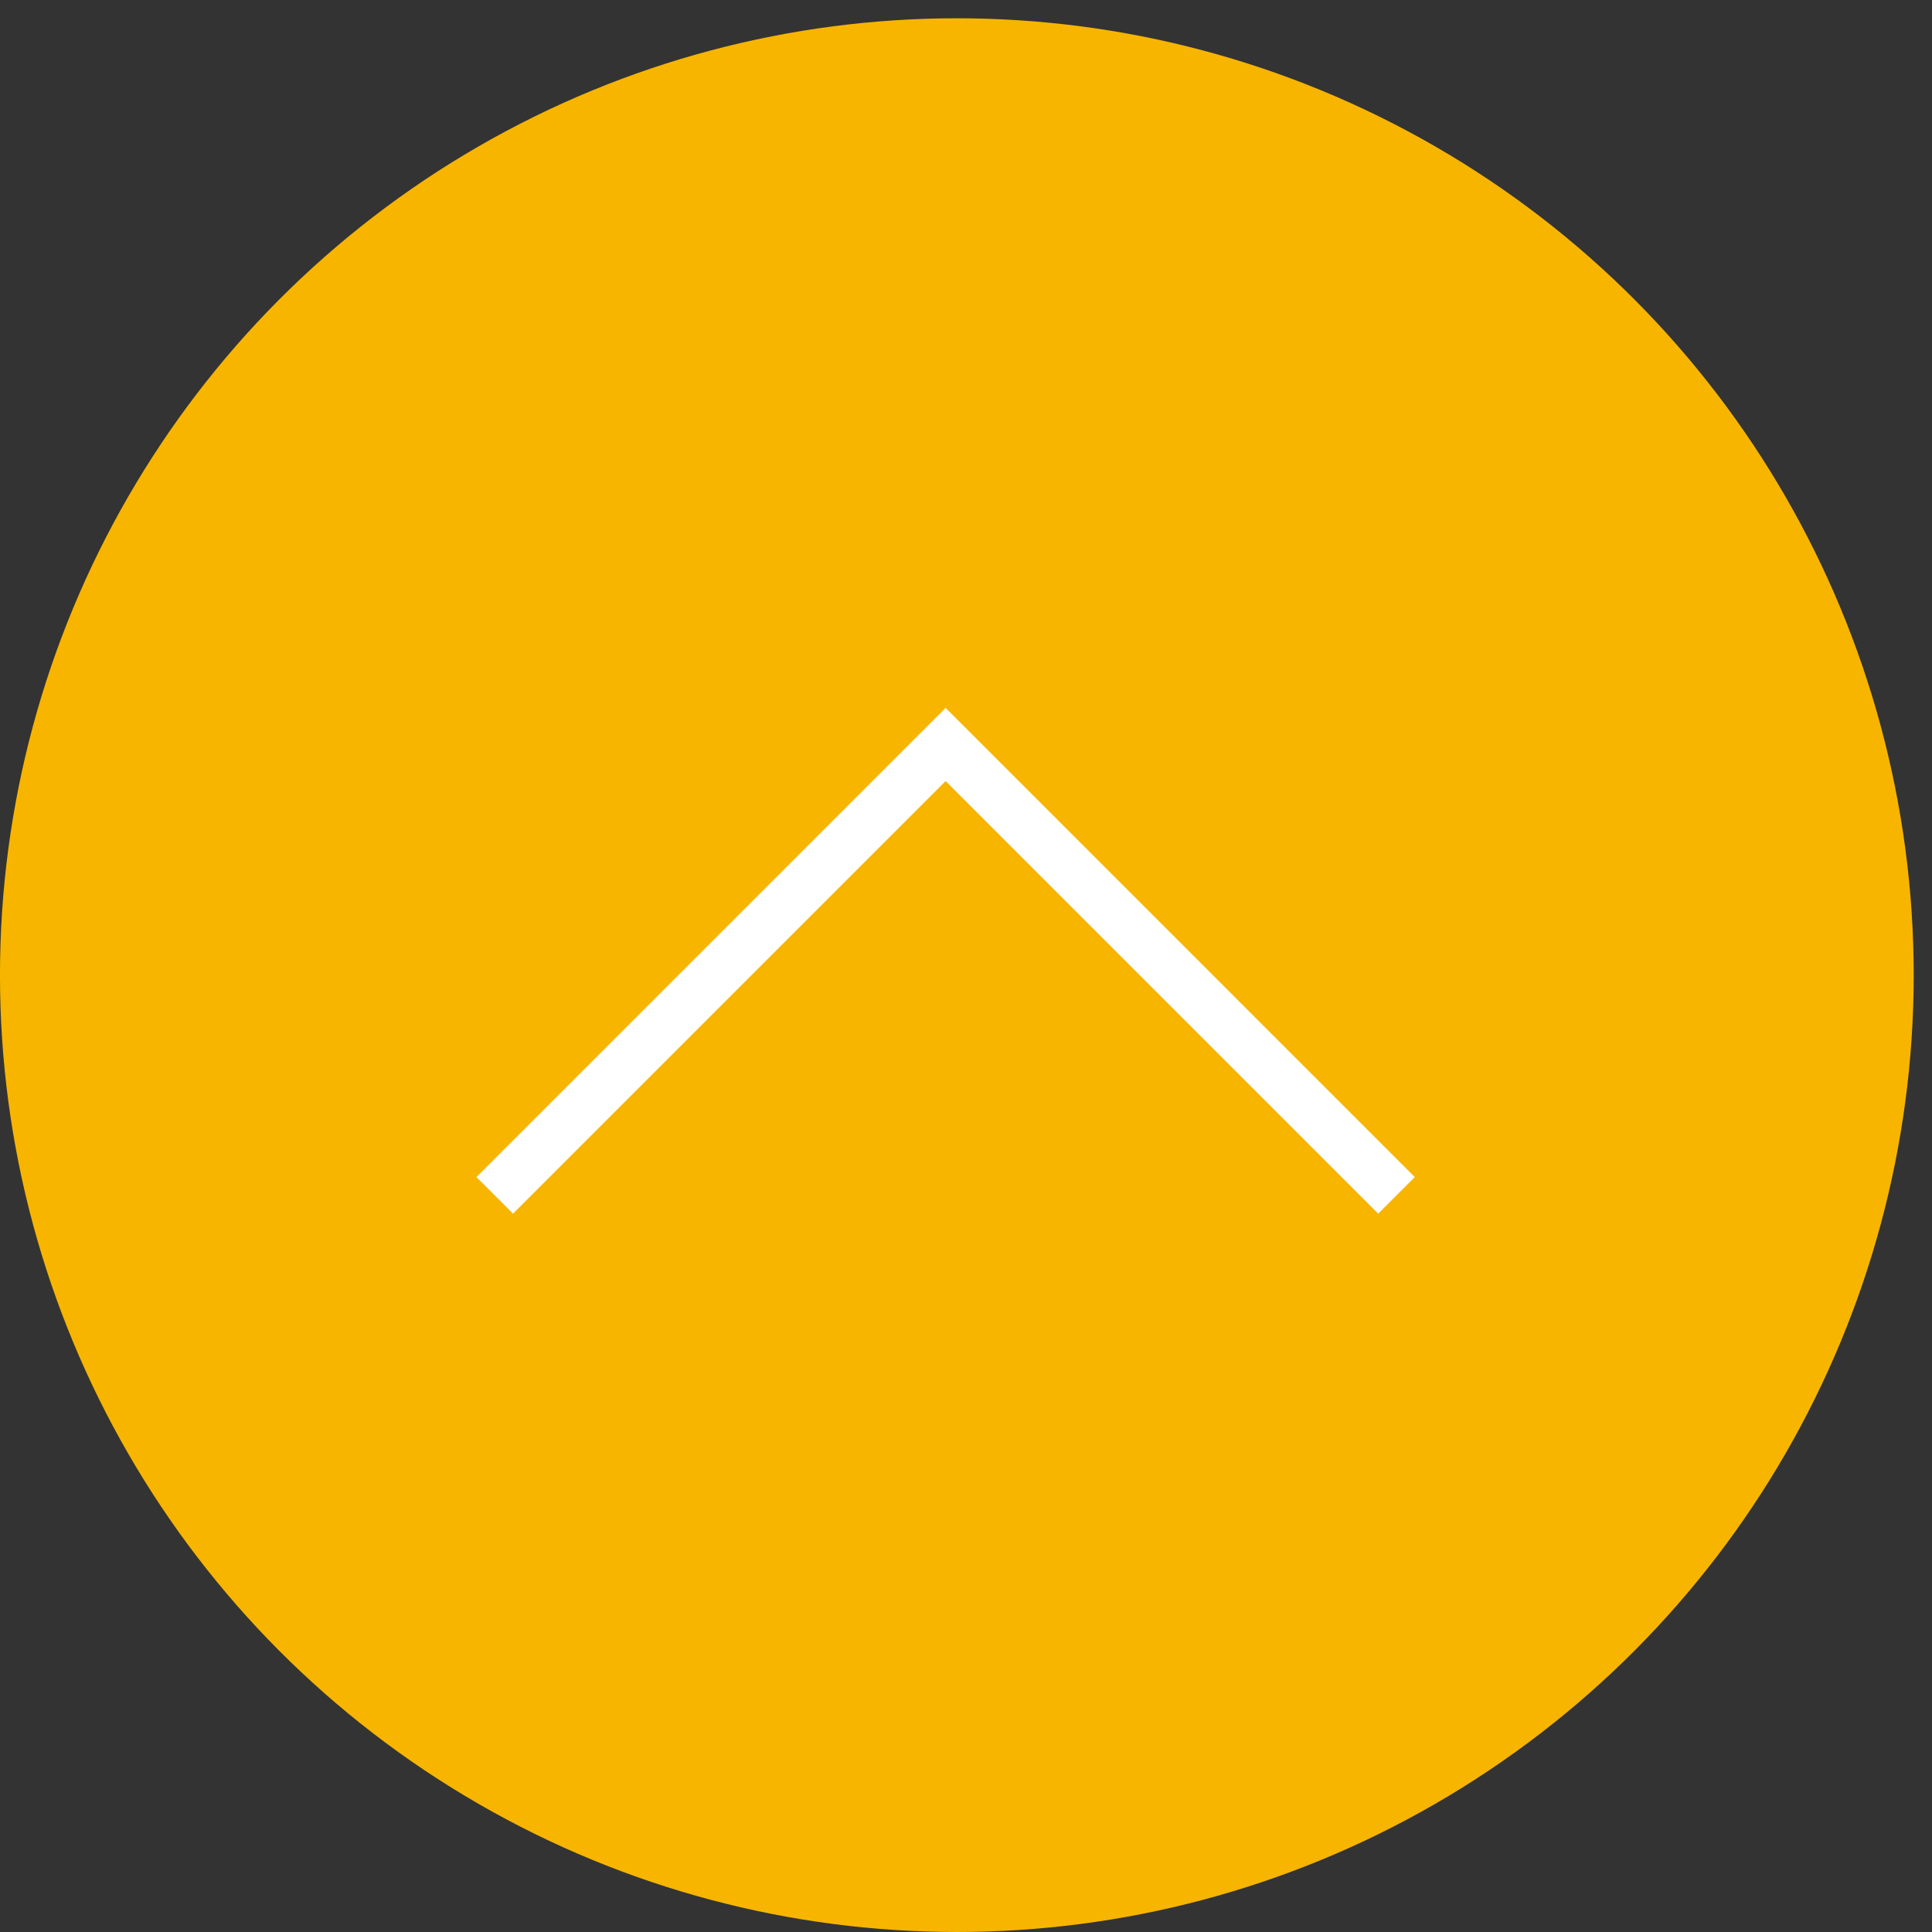 <svg xmlns="http://www.w3.org/2000/svg" width="96" height="96" viewBox="0 0 96 96" fill="none"><rect x="0" y="0" width="96" height="96" fill="#333333" stroke="none"/><circle cx="47.545" cy="48.454" r="47.546" transform="rotate(-180 47.545 48.454)" fill="#F7B500"></circle><path d="M69.391 59.397L46.987 36.992L24.582 59.397" stroke="white" stroke-width="2.57"></path></svg>